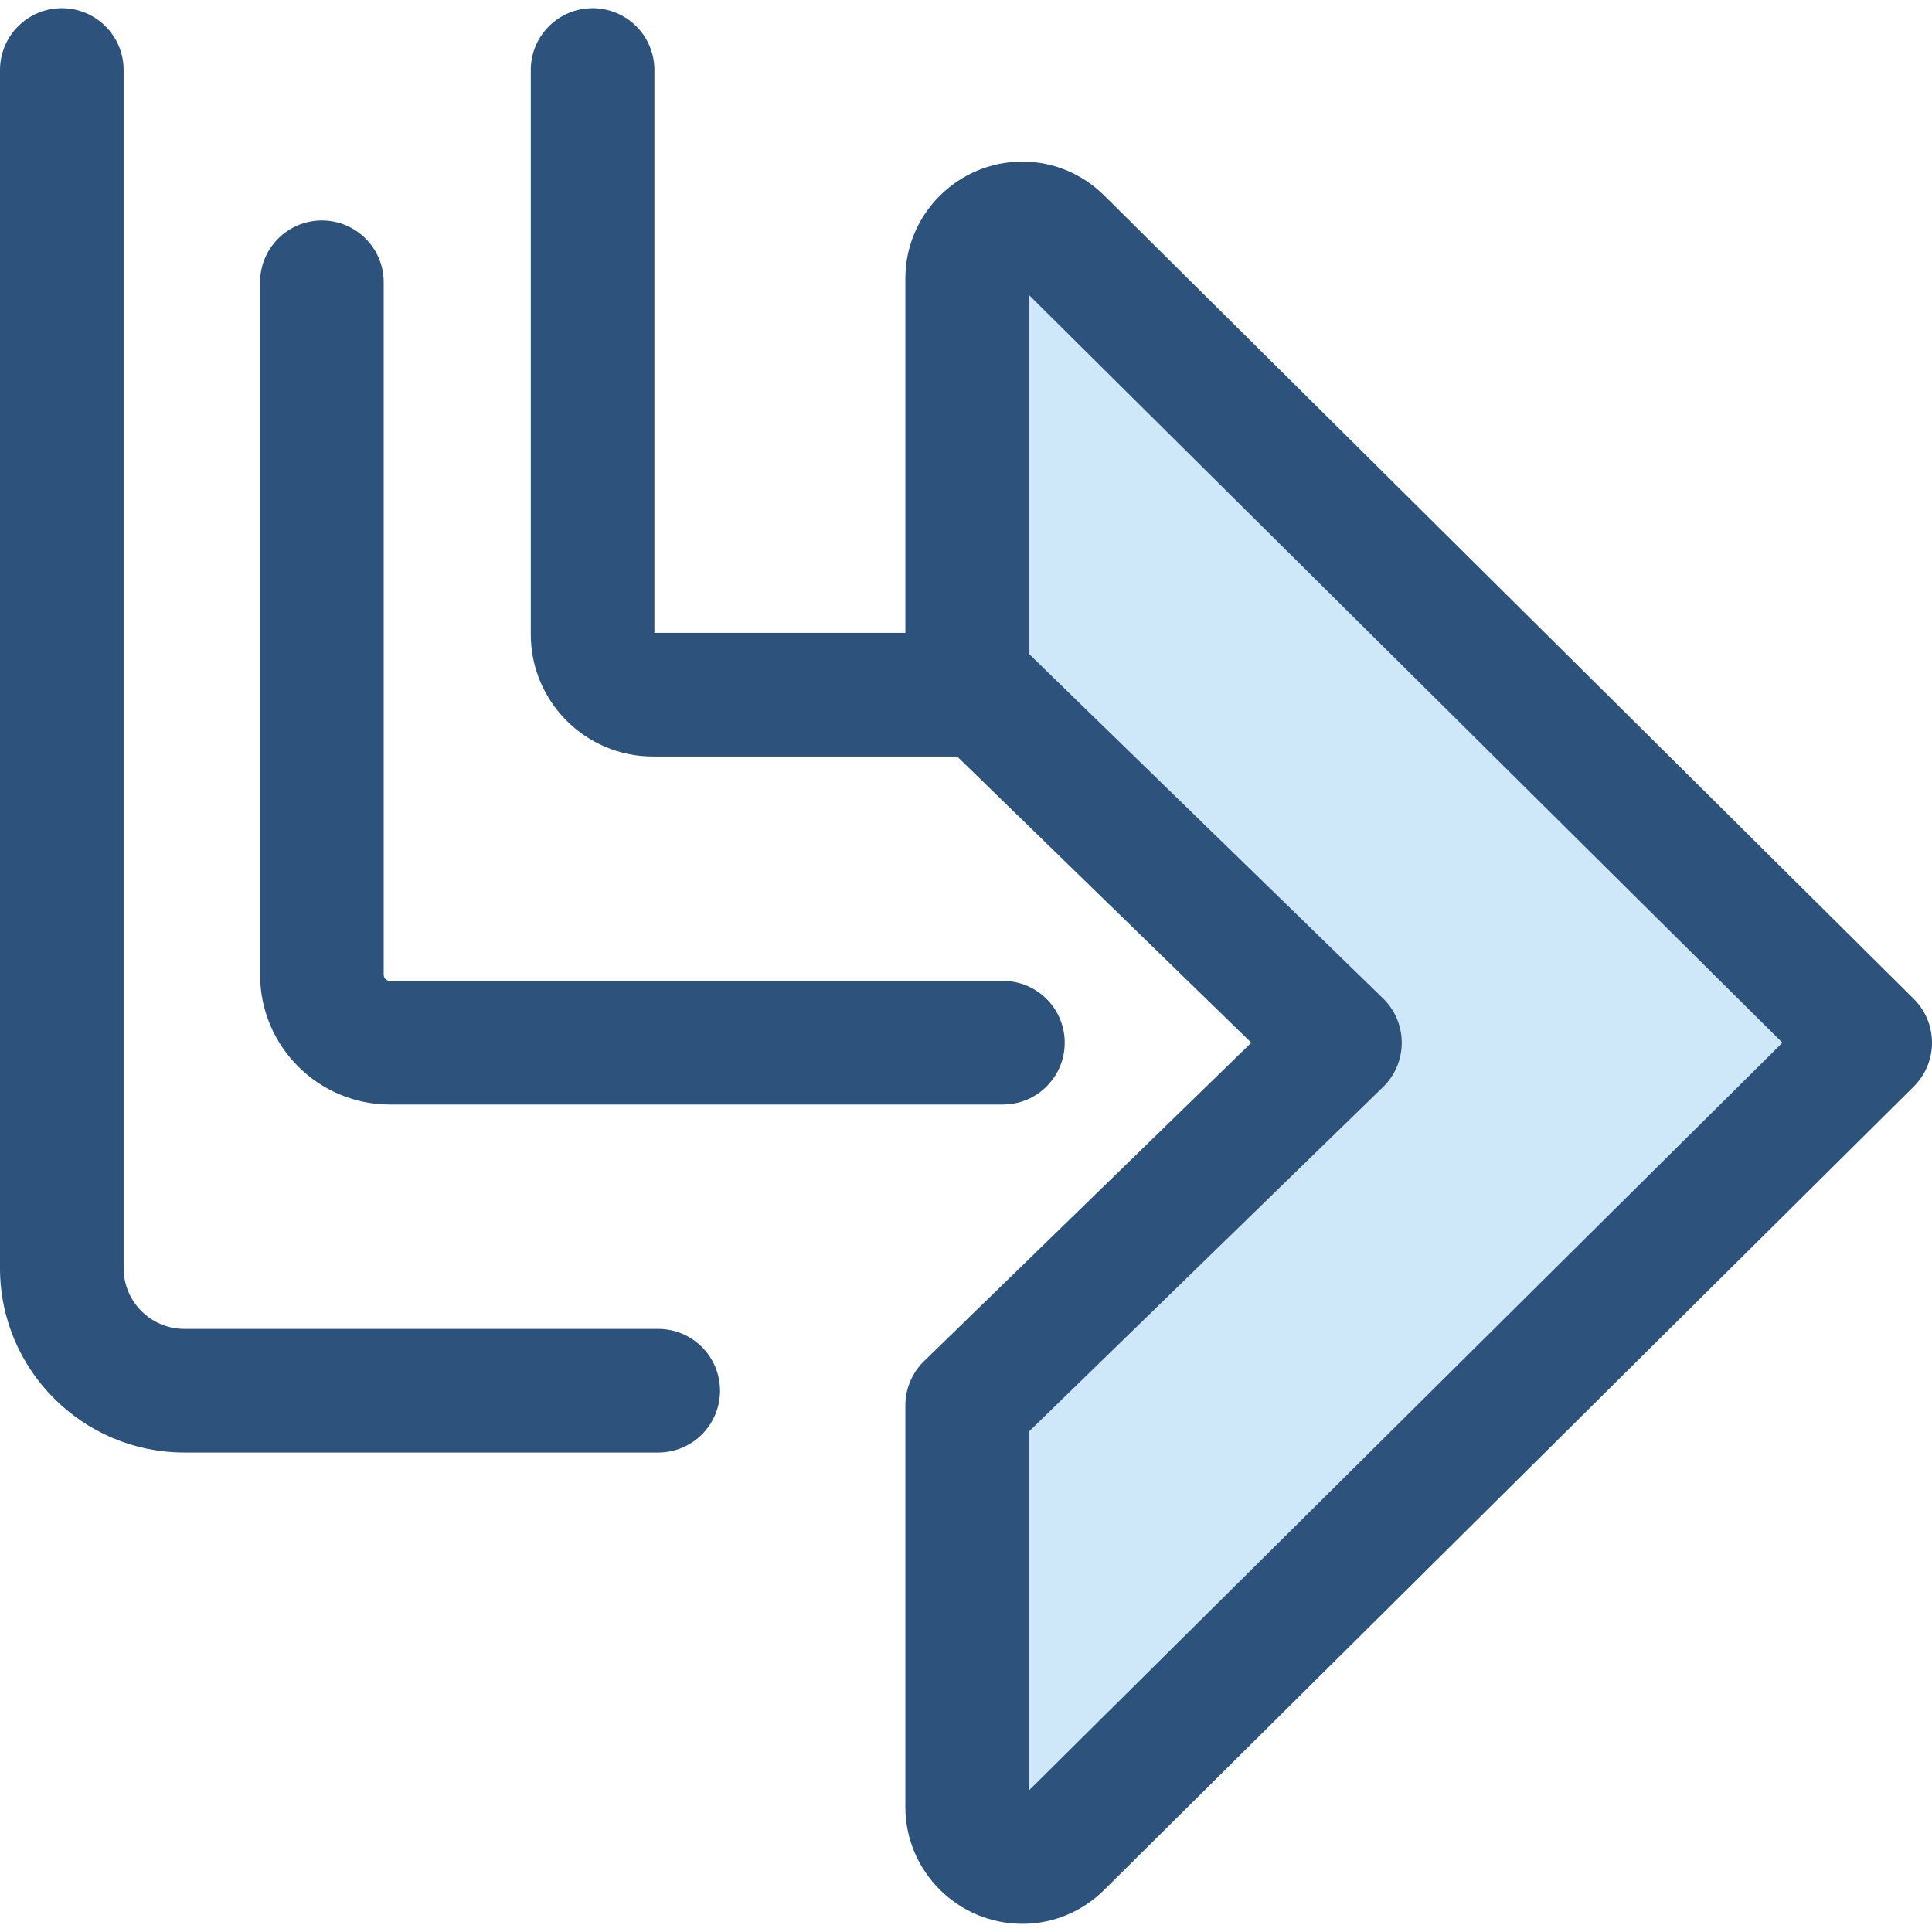<?xml version="1.0" encoding="iso-8859-1"?>
<!-- Generator: Adobe Illustrator 19.0.0, SVG Export Plug-In . SVG Version: 6.00 Build 0)  -->
<svg version="1.1" id="Layer_1" xmlns="http://www.w3.org/2000/svg" xmlns:xlink="http://www.w3.org/1999/xlink" x="0px" y="0px"
	 viewBox="0 0 511.997 511.997" style="enable-background:new 0 0 511.997 511.997;" xml:space="preserve">
<path style="fill:#2D527C;" d="M174.43,384.934H48.856C21.916,384.934,0,363.016,0,336.076V18.548C0,9.501,7.334,2.167,16.381,2.167
	s16.381,7.334,16.381,16.381v317.528c0,8.875,7.221,16.096,16.094,16.096H174.43c9.047,0,16.381,7.334,16.381,16.381
	S183.477,384.934,174.43,384.934z"/>
<path style="fill:#CEE8FA;" d="M355.098,276.326l-98.786,96.12v106.426c0,12.933,15.613,19.434,24.793,10.325l214.513-212.873
	L281.106,63.453c-9.18-9.109-24.793-2.608-24.793,10.325v106.426L355.098,276.326z"/>
<g>
	<path style="fill:#2D527C;" d="M507.158,264.699L292.643,51.826c-5.851-5.805-13.55-9.005-21.682-9.005
		c-17.11,0-31.031,13.888-31.031,30.957v93.94h-66.507V18.548c0-9.047-7.334-16.381-16.381-16.381s-16.381,7.334-16.381,16.381
		v149.567c0,17.847,14.52,32.366,32.366,32.366h80.632l77.947,75.846l-86.719,84.38c-3.17,3.083-4.957,7.317-4.957,11.74v106.427
		c0,17.067,13.921,30.955,31.029,30.955c0.002,0,0,0,0.002,0c8.128,0,15.829-3.198,21.68-9.005l214.513-212.871
		c3.099-3.075,4.842-7.262,4.842-11.627C511.997,271.961,510.257,267.774,507.158,264.699z M272.695,474.468v-95.103l93.827-91.296
		c3.17-3.083,4.957-7.317,4.957-11.74s-1.787-8.657-4.957-11.74l-93.827-91.298V78.185l199.668,198.141L272.695,474.468z"/>
	<path style="fill:#2D527C;" d="M265.78,292.707H103.32c-18.968,0-34.398-15.431-34.398-34.398V74.802
		c0-9.047,7.334-16.381,16.381-16.381s16.381,7.334,16.381,16.381v183.507c0,0.903,0.734,1.636,1.636,1.636h162.46
		c9.047,0,16.381,7.334,16.381,16.381C282.161,285.374,274.828,292.707,265.78,292.707z"/>
</g>
<g>
</g>
<g>
</g>
<g>
</g>
<g>
</g>
<g>
</g>
<g>
</g>
<g>
</g>
<g>
</g>
<g>
</g>
<g>
</g>
<g>
</g>
<g>
</g>
<g>
</g>
<g>
</g>
<g>
</g>
</svg>

